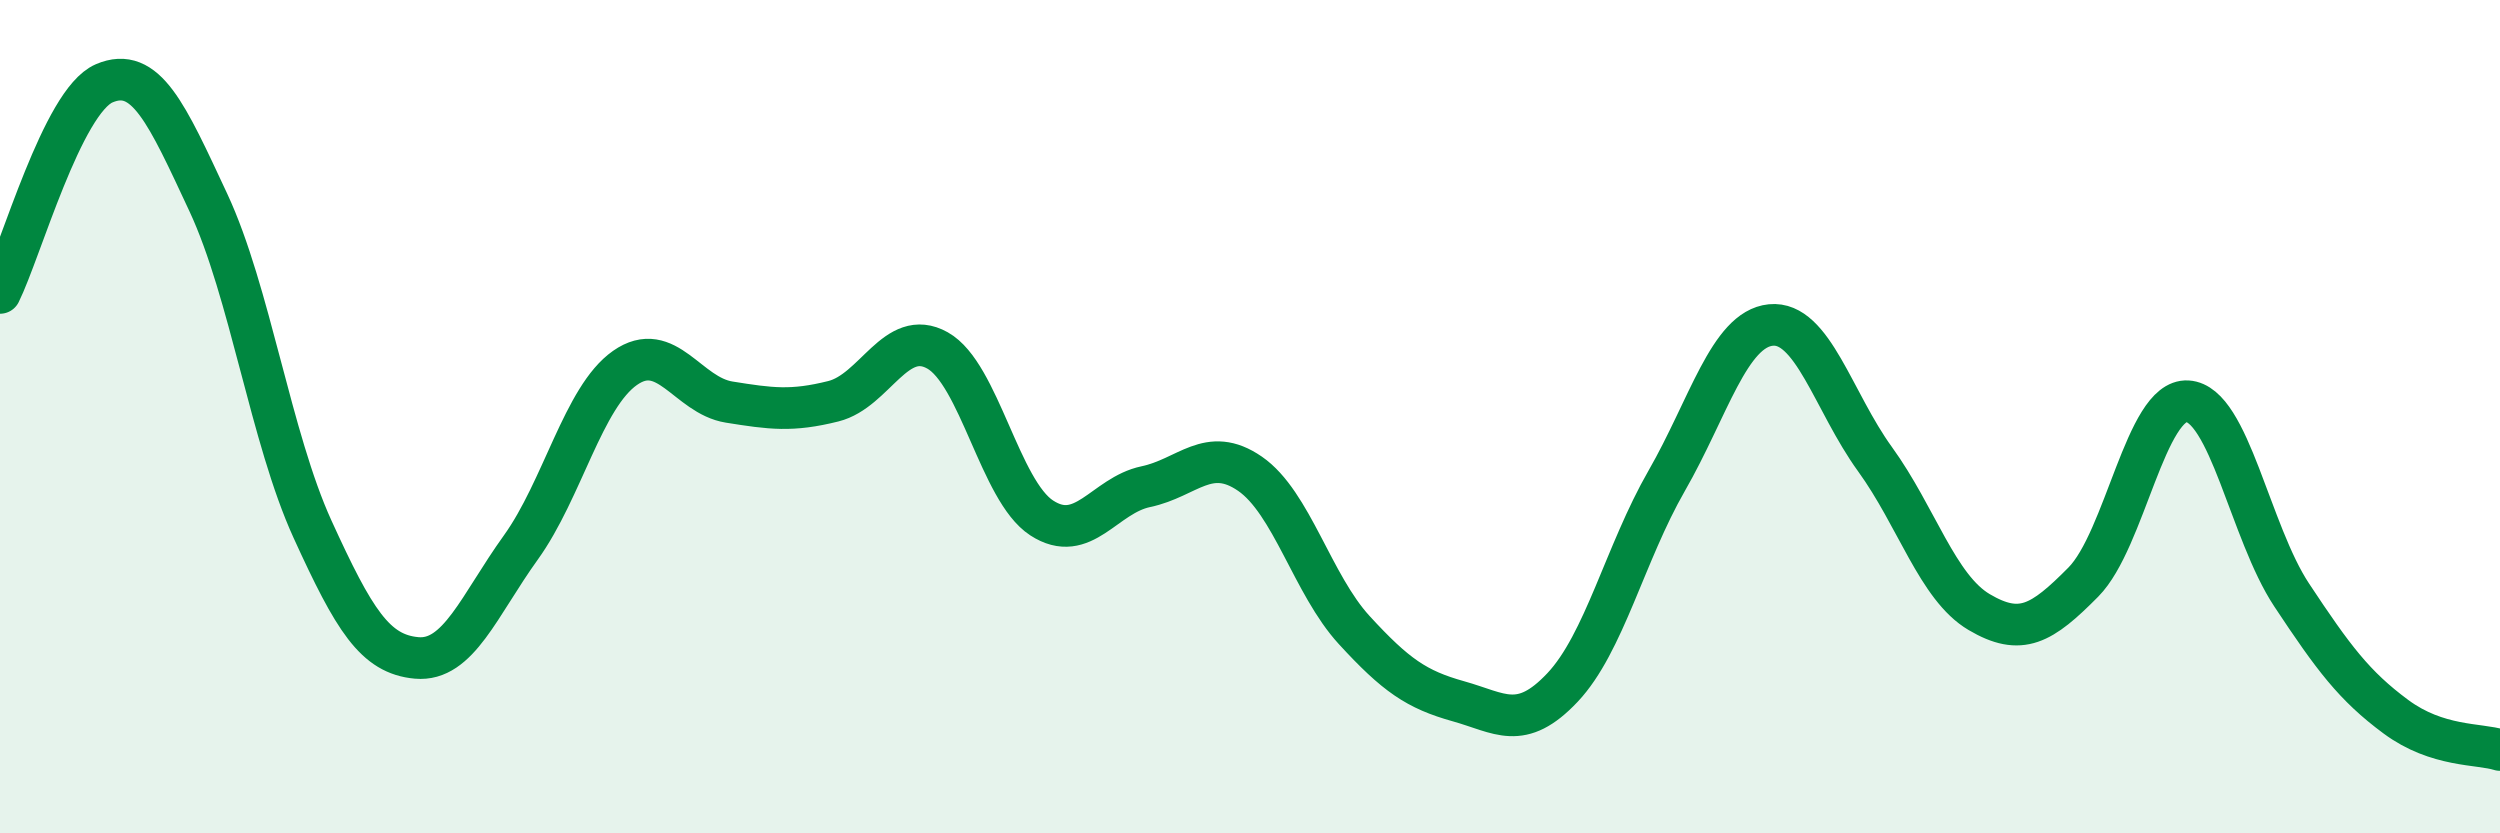 
    <svg width="60" height="20" viewBox="0 0 60 20" xmlns="http://www.w3.org/2000/svg">
      <path
        d="M 0,7.03 C 0.5,6.02 1.5,2.43 2.5,2 C 3.5,1.57 4,2.72 5,4.86 C 6,7 6.5,10.51 7.5,12.7 C 8.5,14.89 9,15.7 10,15.79 C 11,15.88 11.5,14.53 12.5,13.14 C 13.5,11.75 14,9.53 15,8.83 C 16,8.13 16.5,9.49 17.5,9.65 C 18.5,9.81 19,9.88 20,9.63 C 21,9.38 21.5,7.85 22.5,8.41 C 23.5,8.97 24,11.78 25,12.43 C 26,13.08 26.5,11.89 27.5,11.68 C 28.5,11.47 29,10.68 30,11.37 C 31,12.06 31.5,14.03 32.5,15.12 C 33.5,16.21 34,16.55 35,16.83 C 36,17.11 36.5,17.56 37.5,16.5 C 38.5,15.44 39,13.28 40,11.54 C 41,9.8 41.5,7.9 42.5,7.8 C 43.5,7.7 44,9.64 45,11.02 C 46,12.4 46.5,14.1 47.5,14.69 C 48.5,15.28 49,14.98 50,13.97 C 51,12.96 51.5,9.57 52.5,9.63 C 53.5,9.69 54,12.77 55,14.28 C 56,15.79 56.5,16.46 57.5,17.2 C 58.5,17.94 59.5,17.84 60,18L60 20L0 20Z"
        fill="#008740"
        opacity="0.1"
        stroke-linecap="round"
        stroke-linejoin="round"
      />
      <path
        d="M 0,7.03 C 0.5,6.02 1.5,2.43 2.5,2 C 3.5,1.57 4,2.72 5,4.86 C 6,7 6.5,10.51 7.5,12.7 C 8.5,14.89 9,15.7 10,15.79 C 11,15.88 11.5,14.53 12.5,13.14 C 13.5,11.75 14,9.53 15,8.83 C 16,8.13 16.5,9.49 17.5,9.65 C 18.5,9.81 19,9.88 20,9.63 C 21,9.38 21.5,7.85 22.5,8.41 C 23.5,8.97 24,11.78 25,12.43 C 26,13.08 26.5,11.89 27.5,11.68 C 28.5,11.47 29,10.68 30,11.37 C 31,12.06 31.5,14.03 32.5,15.12 C 33.5,16.21 34,16.55 35,16.83 C 36,17.11 36.5,17.56 37.5,16.5 C 38.5,15.44 39,13.28 40,11.54 C 41,9.8 41.5,7.9 42.5,7.8 C 43.5,7.7 44,9.64 45,11.02 C 46,12.4 46.5,14.1 47.5,14.69 C 48.5,15.28 49,14.98 50,13.97 C 51,12.96 51.5,9.57 52.5,9.63 C 53.5,9.69 54,12.77 55,14.28 C 56,15.79 56.5,16.46 57.5,17.2 C 58.5,17.94 59.5,17.84 60,18"
        stroke="#008740"
        stroke-width="1"
        fill="none"
        stroke-linecap="round"
        stroke-linejoin="round"
      />
    </svg>
  